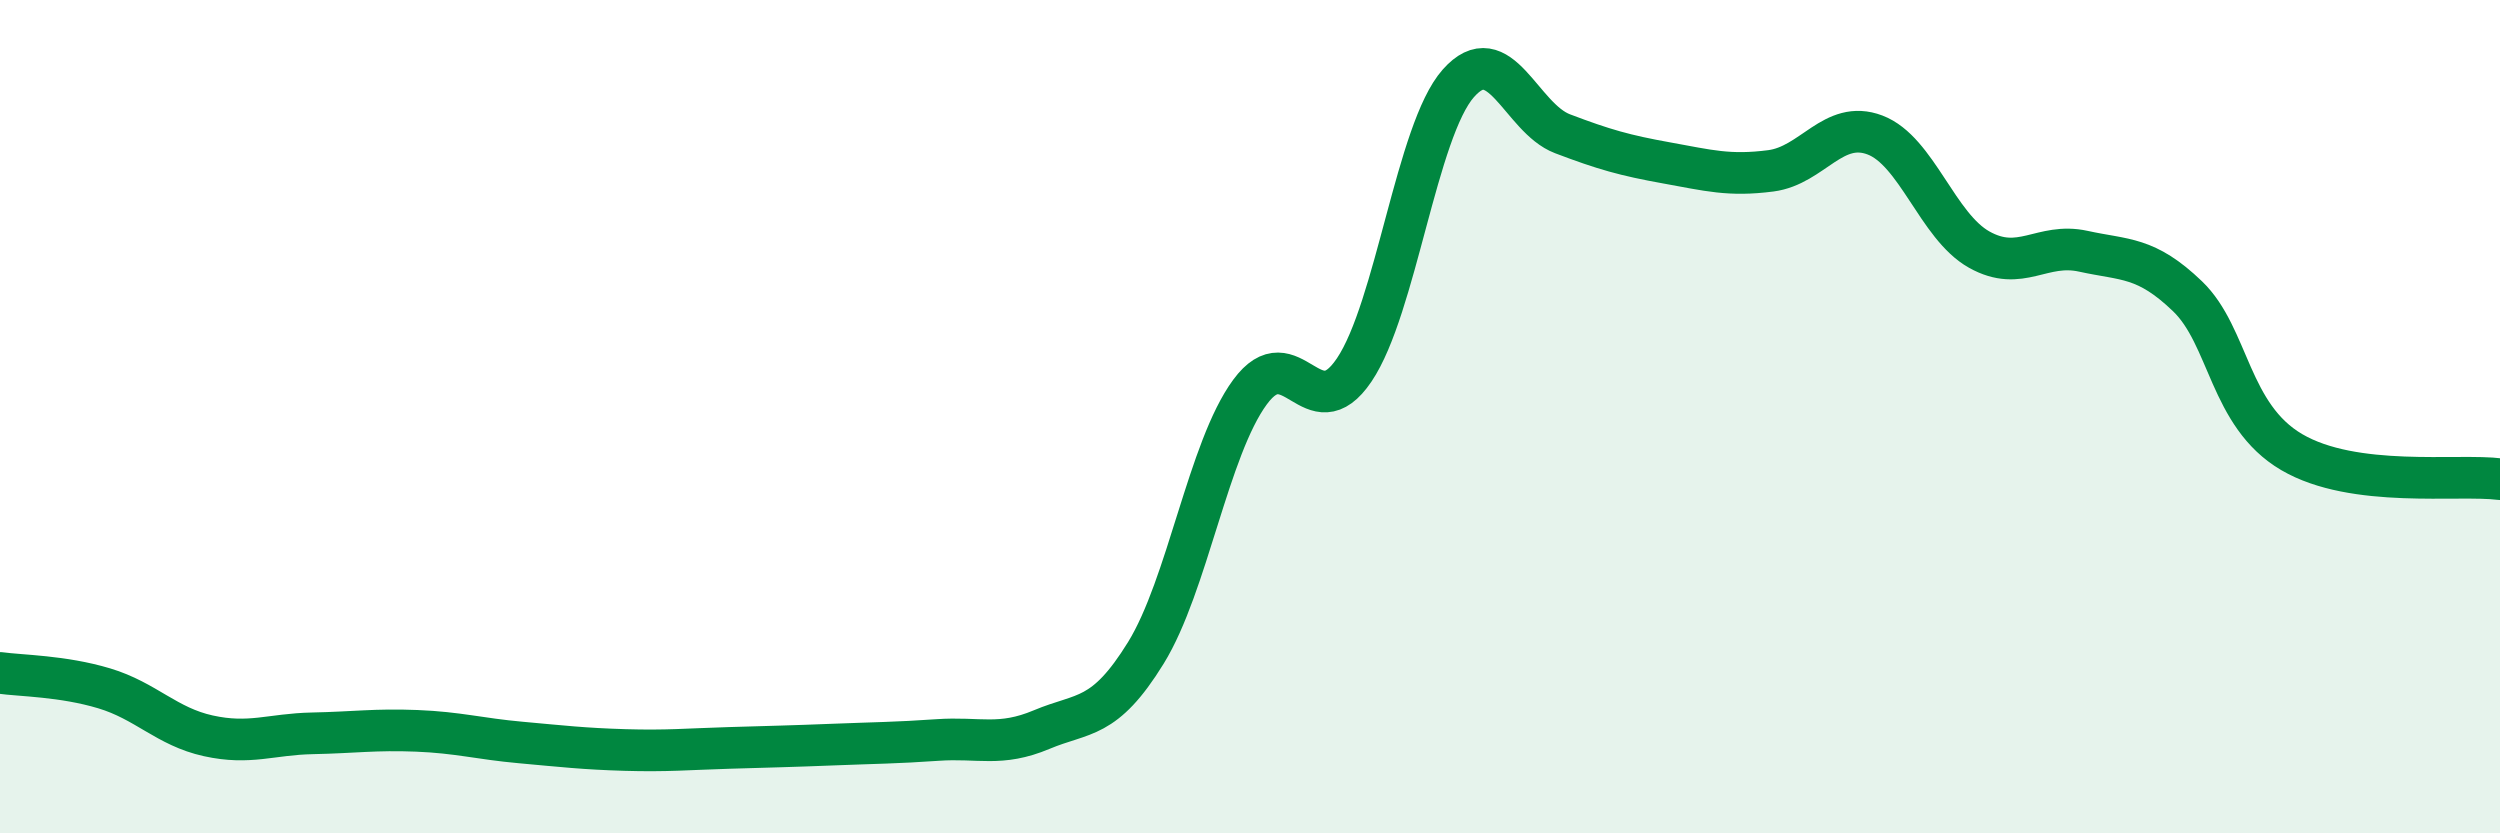 
    <svg width="60" height="20" viewBox="0 0 60 20" xmlns="http://www.w3.org/2000/svg">
      <path
        d="M 0,16.15 C 0.5,16.22 1.5,16.22 2.5,16.52 C 3.5,16.82 4,17.44 5,17.66 C 6,17.88 6.5,17.62 7.5,17.6 C 8.5,17.58 9,17.5 10,17.54 C 11,17.58 11.5,17.73 12.5,17.82 C 13.5,17.91 14,17.97 15,18 C 16,18.03 16.5,17.98 17.5,17.95 C 18.5,17.92 19,17.91 20,17.87 C 21,17.83 21.5,17.83 22.5,17.76 C 23.5,17.69 24,17.93 25,17.51 C 26,17.09 26.5,17.29 27.5,15.67 C 28.5,14.05 29,10.77 30,9.41 C 31,8.05 31.5,10.36 32.5,8.88 C 33.5,7.4 34,3.13 35,2 C 36,0.87 36.5,2.83 37.5,3.21 C 38.5,3.59 39,3.73 40,3.91 C 41,4.09 41.5,4.23 42.5,4.1 C 43.5,3.97 44,2.86 45,3.24 C 46,3.62 46.5,5.43 47.5,5.99 C 48.5,6.55 49,5.81 50,6.03 C 51,6.25 51.5,6.15 52.5,7.11 C 53.5,8.07 53.5,9.97 55,10.85 C 56.5,11.73 59,11.37 60,11.5L60 20L0 20Z"
        fill="#008740"
        opacity="0.1"
        stroke-linecap="round"
        stroke-linejoin="round"
      />
      <path
        d="M 0,16.15 C 0.5,16.22 1.5,16.22 2.5,16.52 C 3.5,16.82 4,17.44 5,17.66 C 6,17.88 6.5,17.62 7.5,17.6 C 8.5,17.58 9,17.5 10,17.54 C 11,17.58 11.5,17.73 12.5,17.82 C 13.5,17.91 14,17.97 15,18 C 16,18.03 16.5,17.98 17.5,17.95 C 18.5,17.92 19,17.91 20,17.87 C 21,17.83 21.5,17.83 22.5,17.76 C 23.5,17.69 24,17.93 25,17.51 C 26,17.09 26.5,17.29 27.5,15.67 C 28.5,14.05 29,10.77 30,9.41 C 31,8.05 31.5,10.36 32.5,8.88 C 33.5,7.4 34,3.13 35,2 C 36,0.87 36.5,2.83 37.5,3.21 C 38.5,3.59 39,3.73 40,3.91 C 41,4.09 41.5,4.23 42.5,4.1 C 43.5,3.97 44,2.86 45,3.24 C 46,3.62 46.5,5.43 47.5,5.99 C 48.5,6.55 49,5.81 50,6.03 C 51,6.25 51.5,6.15 52.5,7.11 C 53.5,8.07 53.5,9.97 55,10.85 C 56.5,11.73 59,11.37 60,11.5"
        stroke="#008740"
        stroke-width="1"
        fill="none"
        stroke-linecap="round"
        stroke-linejoin="round"
      />
    </svg>
  